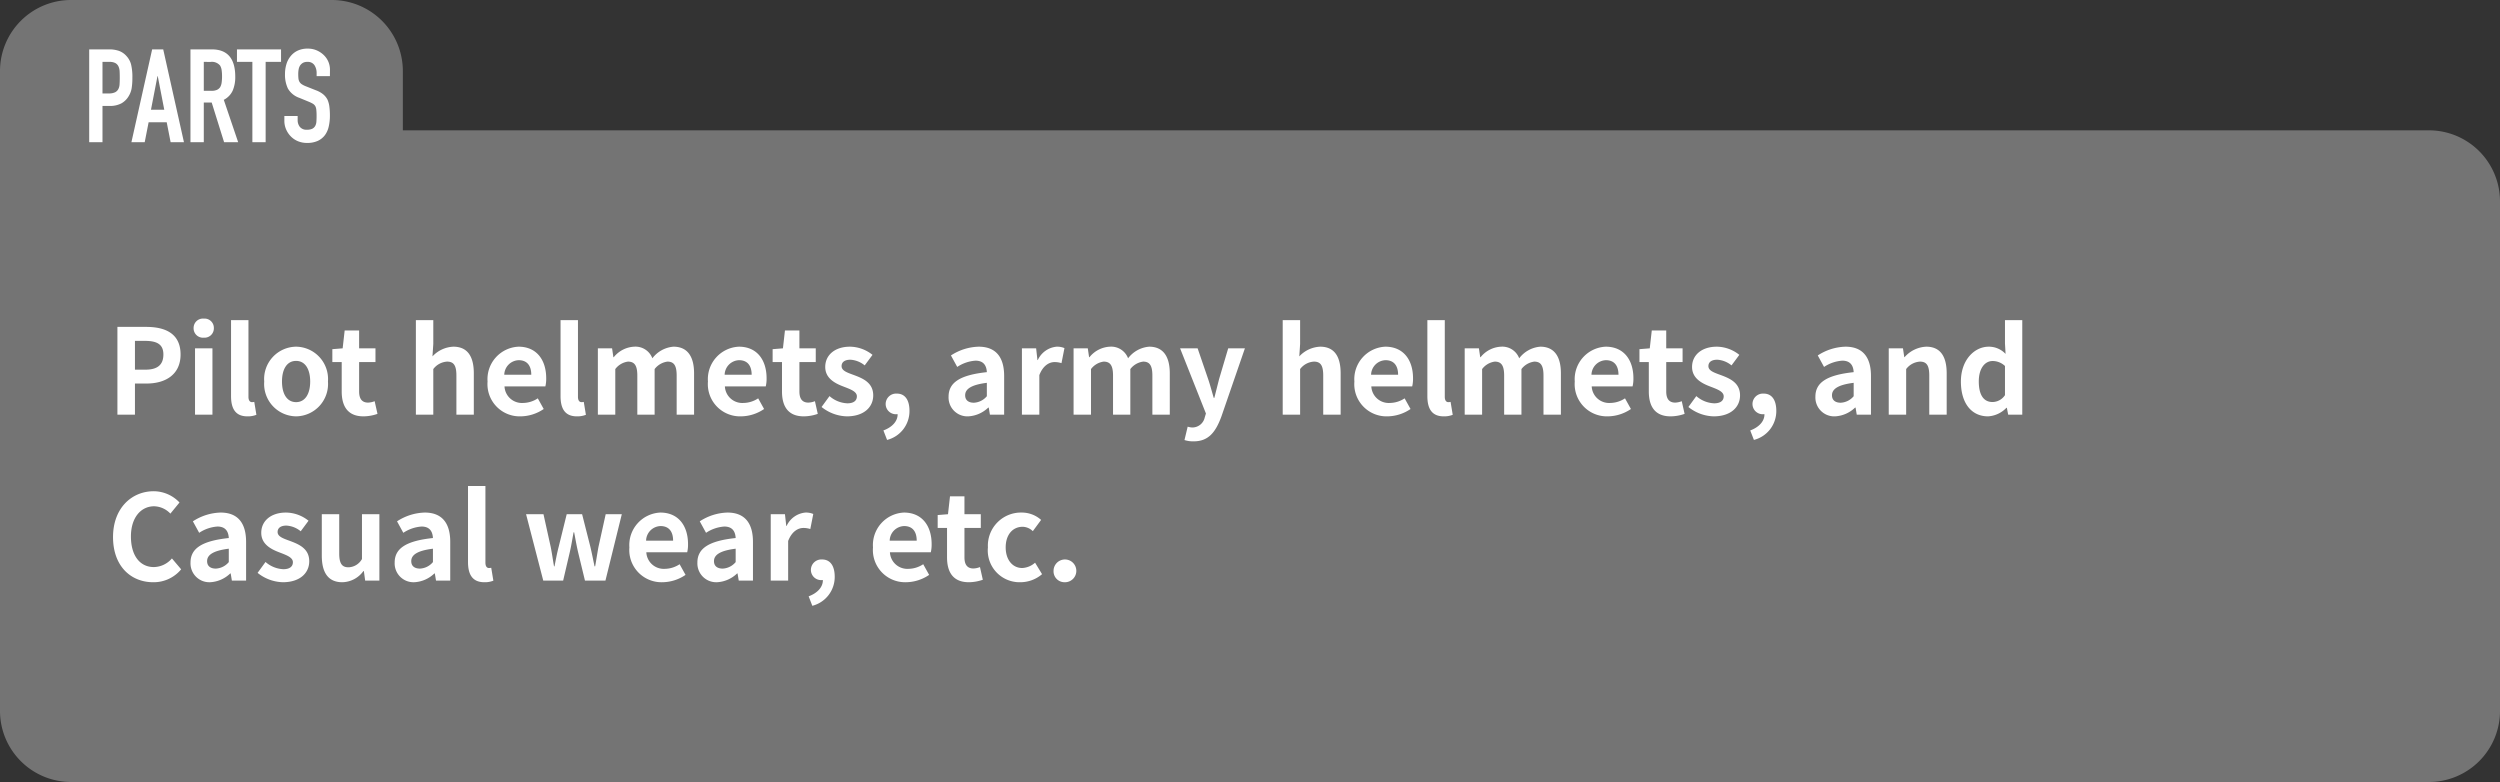 <svg xmlns="http://www.w3.org/2000/svg" width="211" height="66" viewBox="0 0 211 66">
  <rect x="0" y="0" width="211" height="66" fill="#333333" stroke="none"/>
  <g id="グループ_142" data-name="グループ 142" transform="translate(-8128 -10405)">
    <path id="パス_3726" data-name="パス 3726" d="M6,0H205a6,6,0,0,1,6,6V49a6,6,0,0,1-6,6H6a6,6,0,0,1-6-6V6A6,6,0,0,1,6,0Z" transform="translate(8128 10416)" fill="#747474"/>
    <path id="パス_3727" data-name="パス 3727" d="M.91,0H2.39V-2.63h.99c1.59,0,2.86-.76,2.86-2.45,0-1.75-1.26-2.33-2.9-2.33H.91ZM2.39-3.8V-6.23h.84c1.02,0,1.56.29,1.56,1.15S4.3-3.8,3.28-3.8ZM7.46,0H8.93V-5.6H7.46ZM8.2-6.5a.788.788,0,0,0,.85-.81.786.786,0,0,0-.85-.8.789.789,0,0,0-.86.8A.791.791,0,0,0,8.2-6.5ZM11.88.14a1.963,1.963,0,0,0,.76-.13l-.18-1.09a.828.828,0,0,1-.2.02c-.14,0-.29-.11-.29-.45V-7.98H10.5v6.41C10.5-.53,10.86.14,11.88.14Zm4.11,0A2.732,2.732,0,0,0,18.68-2.8a2.732,2.732,0,0,0-2.69-2.94A2.732,2.732,0,0,0,13.3-2.8,2.732,2.732,0,0,0,15.99.14Zm0-1.2c-.76,0-1.19-.68-1.19-1.74s.43-1.74,1.19-1.74,1.19.69,1.19,1.74S16.75-1.06,15.99-1.06ZM21.68.14a3.619,3.619,0,0,0,1.18-.21l-.24-1.07a1.636,1.636,0,0,1-.55.12c-.5,0-.76-.3-.76-.94V-4.44h1.38V-5.6H21.31V-7.11H20.09L19.92-5.6l-.87.07v1.09h.79v2.48C19.84-.71,20.35.14,21.68.14ZM26.1,0h1.47V-3.85a1.574,1.574,0,0,1,1.16-.63c.55,0,.79.3.79,1.17V0h1.47V-3.49c0-1.41-.52-2.25-1.73-2.25a2.549,2.549,0,0,0-1.76.82l.07-1.05V-7.98H26.1Zm8.84.14a3.525,3.525,0,0,0,1.95-.62l-.5-.9a2.308,2.308,0,0,1-1.26.39,1.471,1.471,0,0,1-1.55-1.4h3.45a2.764,2.764,0,0,0,.07-.68c0-1.54-.8-2.67-2.34-2.67A2.744,2.744,0,0,0,32.15-2.8,2.719,2.719,0,0,0,34.94.14ZM33.56-3.37A1.26,1.26,0,0,1,34.78-4.6c.72,0,1.06.48,1.06,1.23ZM39.69.14a1.963,1.963,0,0,0,.76-.13l-.18-1.09a.828.828,0,0,1-.2.02c-.14,0-.29-.11-.29-.45V-7.98H38.31v6.41C38.31-.53,38.67.14,39.69.14ZM41.46,0h1.47V-3.85A1.6,1.6,0,0,1,44-4.48c.53,0,.79.3.79,1.17V0h1.46V-3.85a1.634,1.634,0,0,1,1.08-.63c.53,0,.78.3.78,1.17V0h1.47V-3.49c0-1.41-.55-2.25-1.74-2.25a2.484,2.484,0,0,0-1.78.98,1.524,1.524,0,0,0-1.54-.98,2.358,2.358,0,0,0-1.72.89h-.03l-.11-.75h-1.2ZM53.54.14a3.525,3.525,0,0,0,1.95-.62l-.5-.9a2.308,2.308,0,0,1-1.26.39,1.471,1.471,0,0,1-1.55-1.4h3.45a2.764,2.764,0,0,0,.07-.68c0-1.54-.8-2.67-2.34-2.67A2.744,2.744,0,0,0,50.75-2.8,2.719,2.719,0,0,0,53.54.14ZM52.16-3.37A1.26,1.26,0,0,1,53.38-4.6c.72,0,1.06.48,1.06,1.23ZM58.84.14a3.619,3.619,0,0,0,1.18-.21l-.24-1.07a1.636,1.636,0,0,1-.55.12c-.5,0-.76-.3-.76-.94V-4.44h1.38V-5.6H58.47V-7.11H57.25L57.08-5.6l-.87.07v1.09H57v2.48C57-.71,57.51.14,58.84.14Zm3.63,0c1.46,0,2.23-.79,2.23-1.77,0-1.04-.82-1.41-1.56-1.69-.59-.22-1.11-.37-1.11-.78,0-.32.24-.54.75-.54a2.085,2.085,0,0,1,1.2.48l.66-.89a3.1,3.1,0,0,0-1.9-.69c-1.28,0-2.09.71-2.09,1.71,0,.94.79,1.37,1.5,1.64.59.23,1.17.42,1.17.84,0,.35-.25.59-.81.59a2.431,2.431,0,0,1-1.5-.61l-.67.92A3.552,3.552,0,0,0,62.47.14Zm3.4,1.99A2.512,2.512,0,0,0,67.76-.33c0-.91-.38-1.45-1.06-1.45a.884.884,0,0,0-.95.87.863.863,0,0,0,.92.87h.09c.01.56-.42,1.08-1.2,1.37ZM72.72.14A2.633,2.633,0,0,0,74.41-.6h.04l.1.6h1.2V-3.27c0-1.62-.73-2.47-2.15-2.47A4.474,4.474,0,0,0,71.26-5l.53.97a3.164,3.164,0,0,1,1.54-.53c.69,0,.93.42.96.97-2.26.24-3.23.87-3.23,2.07A1.591,1.591,0,0,0,72.72.14Zm.48-1.15c-.43,0-.74-.19-.74-.63,0-.5.46-.88,1.83-1.05v1.13A1.522,1.522,0,0,1,73.2-1.01ZM77.25,0h1.47V-3.34c.31-.81.84-1.1,1.28-1.1a1.871,1.871,0,0,1,.59.09l.25-1.27a1.584,1.584,0,0,0-.66-.12,1.94,1.94,0,0,0-1.59,1.13h-.03l-.11-.99h-1.2Zm4.36,0h1.47V-3.85a1.6,1.6,0,0,1,1.07-.63c.53,0,.79.3.79,1.17V0H86.4V-3.85a1.634,1.634,0,0,1,1.08-.63c.53,0,.78.3.78,1.17V0h1.47V-3.49c0-1.41-.55-2.25-1.74-2.25a2.484,2.484,0,0,0-1.78.98,1.524,1.524,0,0,0-1.54-.98,2.358,2.358,0,0,0-1.72.89h-.03l-.11-.75h-1.2ZM91.74,2.25c1.25,0,1.85-.76,2.34-2.08L96.07-5.6H94.66L93.89-3c-.13.52-.27,1.06-.4,1.58h-.05c-.16-.54-.3-1.08-.47-1.58l-.89-2.6H90.6L92.78-.1l-.1.33a1.072,1.072,0,0,1-1.05.85,1.506,1.506,0,0,1-.39-.07l-.27,1.13A2.371,2.371,0,0,0,91.74,2.25ZM99.26,0h1.47V-3.85a1.574,1.574,0,0,1,1.16-.63c.55,0,.79.3.79,1.17V0h1.47V-3.49c0-1.41-.52-2.25-1.73-2.25a2.549,2.549,0,0,0-1.76.82l.07-1.05V-7.98H99.26Zm8.84.14a3.526,3.526,0,0,0,1.95-.62l-.5-.9a2.308,2.308,0,0,1-1.26.39,1.471,1.471,0,0,1-1.55-1.4h3.45a2.764,2.764,0,0,0,.07-.68c0-1.54-.8-2.67-2.34-2.67a2.744,2.744,0,0,0-2.61,2.94A2.719,2.719,0,0,0,108.1.14Zm-1.38-3.51a1.26,1.26,0,0,1,1.22-1.23c.72,0,1.06.48,1.06,1.23ZM112.85.14a1.963,1.963,0,0,0,.76-.13l-.18-1.09a.828.828,0,0,1-.2.02c-.14,0-.29-.11-.29-.45V-7.98h-1.47v6.41C111.47-.53,111.83.14,112.85.14ZM114.62,0h1.47V-3.85a1.6,1.6,0,0,1,1.07-.63c.53,0,.79.3.79,1.17V0h1.46V-3.85a1.634,1.634,0,0,1,1.08-.63c.53,0,.78.3.78,1.17V0h1.47V-3.49c0-1.41-.55-2.25-1.74-2.25a2.484,2.484,0,0,0-1.78.98,1.524,1.524,0,0,0-1.54-.98,2.358,2.358,0,0,0-1.72.89h-.03l-.11-.75h-1.2ZM126.7.14a3.525,3.525,0,0,0,1.95-.62l-.5-.9a2.308,2.308,0,0,1-1.26.39,1.471,1.471,0,0,1-1.55-1.4h3.45a2.764,2.764,0,0,0,.07-.68c0-1.54-.8-2.67-2.34-2.67a2.744,2.744,0,0,0-2.61,2.94A2.719,2.719,0,0,0,126.7.14Zm-1.38-3.51a1.26,1.26,0,0,1,1.22-1.23c.72,0,1.06.48,1.06,1.23ZM132,.14a3.619,3.619,0,0,0,1.18-.21l-.24-1.07a1.636,1.636,0,0,1-.55.12c-.5,0-.76-.3-.76-.94V-4.44h1.38V-5.6h-1.38V-7.11h-1.22l-.17,1.51-.87.07v1.09h.79v2.48C130.16-.71,130.67.14,132,.14Zm3.63,0c1.46,0,2.23-.79,2.23-1.77,0-1.04-.82-1.41-1.56-1.69-.59-.22-1.11-.37-1.11-.78,0-.32.24-.54.75-.54a2.085,2.085,0,0,1,1.2.48l.66-.89a3.1,3.1,0,0,0-1.9-.69c-1.28,0-2.09.71-2.09,1.71,0,.94.79,1.37,1.5,1.64.59.23,1.17.42,1.17.84,0,.35-.25.59-.81.59a2.431,2.431,0,0,1-1.5-.61l-.67.92A3.552,3.552,0,0,0,135.63.14Zm3.4,1.99a2.512,2.512,0,0,0,1.89-2.46c0-.91-.38-1.45-1.06-1.45a.884.884,0,0,0-.95.87.863.863,0,0,0,.92.87h.09c.01.56-.42,1.08-1.2,1.37ZM145.88.14a2.633,2.633,0,0,0,1.69-.74h.04l.1.6h1.2V-3.27c0-1.62-.73-2.47-2.15-2.47a4.474,4.474,0,0,0-2.34.74l.53.97a3.164,3.164,0,0,1,1.54-.53c.69,0,.93.42.96.97-2.26.24-3.23.87-3.23,2.07A1.591,1.591,0,0,0,145.88.14Zm.48-1.15c-.43,0-.74-.19-.74-.63,0-.5.46-.88,1.83-1.05v1.13A1.522,1.522,0,0,1,146.36-1.01ZM150.41,0h1.47V-3.85a1.574,1.574,0,0,1,1.16-.63c.55,0,.79.3.79,1.17V0h1.47V-3.49c0-1.41-.52-2.25-1.73-2.25a2.581,2.581,0,0,0-1.82.88h-.03l-.11-.74h-1.2Zm8.38.14a2.323,2.323,0,0,0,1.55-.72h.04l.11.58h1.19V-7.98h-1.46v1.97l.05.88a1.927,1.927,0,0,0-1.42-.61c-1.21,0-2.35,1.12-2.35,2.94C156.5-.96,157.4.14,158.79.14Zm.38-1.21c-.74,0-1.16-.58-1.16-1.74,0-1.12.53-1.72,1.16-1.72a1.51,1.51,0,0,1,1.05.42v2.46A1.274,1.274,0,0,1,159.17-1.07ZM3.93,14.14a3,3,0,0,0,2.36-1.09l-.78-.92a2.041,2.041,0,0,1-1.53.73c-1.17,0-1.93-.97-1.93-2.58,0-1.59.84-2.55,1.96-2.55a1.949,1.949,0,0,1,1.37.62l.77-.94a3.019,3.019,0,0,0-2.17-.95C2.11,6.46.54,7.89.54,10.33.54,12.8,2.06,14.14,3.93,14.14Zm4.81,0a2.633,2.633,0,0,0,1.69-.74h.04l.1.6h1.2V10.73c0-1.62-.73-2.47-2.15-2.47A4.474,4.474,0,0,0,7.28,9l.53.97a3.164,3.164,0,0,1,1.54-.53c.69,0,.93.42.96.97-2.26.24-3.23.87-3.23,2.07A1.591,1.591,0,0,0,8.74,14.14Zm.48-1.15c-.43,0-.74-.19-.74-.63,0-.5.46-.88,1.83-1.05v1.13A1.522,1.522,0,0,1,9.22,12.99Zm5.65,1.15c1.46,0,2.23-.79,2.23-1.77,0-1.04-.82-1.41-1.56-1.69-.59-.22-1.11-.37-1.11-.78,0-.32.24-.54.75-.54a2.085,2.085,0,0,1,1.2.48l.66-.89a3.1,3.1,0,0,0-1.9-.69c-1.28,0-2.09.71-2.09,1.71,0,.94.79,1.37,1.5,1.64.59.23,1.17.42,1.17.84,0,.35-.25.59-.81.59a2.431,2.431,0,0,1-1.5-.61l-.67.92A3.552,3.552,0,0,0,14.87,14.14Zm5.02,0a2.247,2.247,0,0,0,1.78-.94h.04l.11.8h1.2V8.4H21.55v3.78a1.349,1.349,0,0,1-1.14.7c-.54,0-.78-.31-.78-1.17V8.4H18.16v3.5C18.16,13.3,18.68,14.14,19.89,14.14Zm6.08,0a2.633,2.633,0,0,0,1.69-.74h.04l.1.6H29V10.73c0-1.62-.73-2.47-2.15-2.47A4.474,4.474,0,0,0,24.51,9l.53.97a3.164,3.164,0,0,1,1.54-.53c.69,0,.93.42.96.97-2.26.24-3.23.87-3.23,2.07A1.591,1.591,0,0,0,25.97,14.14Zm.48-1.15c-.43,0-.74-.19-.74-.63,0-.5.46-.88,1.83-1.05v1.13A1.522,1.522,0,0,1,26.45,12.99Zm5.43,1.15a1.963,1.963,0,0,0,.76-.13l-.18-1.09a.828.828,0,0,1-.2.02c-.14,0-.29-.11-.29-.45V6.02H30.5v6.41C30.5,13.47,30.86,14.14,31.88,14.14ZM36.85,14h1.68l.57-2.44c.12-.52.2-1.04.31-1.63h.05c.11.59.2,1.1.32,1.63L40.37,14H42.1l1.38-5.6H42.12l-.61,2.76c-.1.55-.18,1.08-.28,1.64h-.05c-.12-.56-.22-1.09-.35-1.64l-.7-2.76h-1.3l-.68,2.76c-.14.54-.24,1.08-.35,1.64h-.04c-.1-.56-.17-1.09-.28-1.64L36.87,8.4H35.4Zm10.06.14a3.526,3.526,0,0,0,1.95-.62l-.5-.9a2.308,2.308,0,0,1-1.26.39,1.471,1.471,0,0,1-1.55-1.4H49a2.764,2.764,0,0,0,.07-.68c0-1.54-.8-2.67-2.34-2.67a2.744,2.744,0,0,0-2.61,2.94A2.719,2.719,0,0,0,46.91,14.14Zm-1.38-3.51A1.26,1.26,0,0,1,46.75,9.4c.72,0,1.06.48,1.06,1.23Zm5.99,3.51a2.633,2.633,0,0,0,1.69-.74h.04l.1.6h1.2V10.73c0-1.62-.73-2.47-2.15-2.47A4.474,4.474,0,0,0,50.06,9l.53.97a3.164,3.164,0,0,1,1.54-.53c.69,0,.93.42.96.97-2.26.24-3.23.87-3.23,2.07A1.591,1.591,0,0,0,51.52,14.14ZM52,12.99c-.43,0-.74-.19-.74-.63,0-.5.46-.88,1.83-1.05v1.13A1.522,1.522,0,0,1,52,12.99ZM56.05,14h1.47V10.66c.31-.81.84-1.1,1.28-1.1a1.871,1.871,0,0,1,.59.09l.25-1.27a1.584,1.584,0,0,0-.66-.12,1.94,1.94,0,0,0-1.59,1.13h-.03l-.11-.99h-1.2Zm3.51,2.13a2.512,2.512,0,0,0,1.89-2.46c0-.91-.38-1.45-1.06-1.45a.884.884,0,0,0-.95.87.863.863,0,0,0,.92.87h.09c.01.56-.42,1.08-1.2,1.37Zm7.91-1.99a3.526,3.526,0,0,0,1.95-.62l-.5-.9a2.308,2.308,0,0,1-1.26.39,1.471,1.471,0,0,1-1.55-1.4h3.45a2.764,2.764,0,0,0,.07-.68c0-1.54-.8-2.67-2.34-2.67a2.744,2.744,0,0,0-2.61,2.94A2.719,2.719,0,0,0,67.47,14.14Zm-1.38-3.51A1.26,1.26,0,0,1,67.31,9.4c.72,0,1.06.48,1.06,1.23Zm6.68,3.51a3.619,3.619,0,0,0,1.18-.21l-.24-1.07a1.636,1.636,0,0,1-.55.12c-.5,0-.76-.3-.76-.94V9.56h1.38V8.4H72.4V6.89H71.18L71.01,8.4l-.87.07V9.56h.79v2.48C70.93,13.29,71.44,14.14,72.77,14.14Zm4.34,0a2.822,2.822,0,0,0,1.84-.68l-.59-.97a1.739,1.739,0,0,1-1.09.45c-.8,0-1.39-.68-1.39-1.74s.58-1.74,1.44-1.74a1.275,1.275,0,0,1,.85.37l.7-.95a2.448,2.448,0,0,0-1.63-.62,2.793,2.793,0,0,0-2.86,2.94A2.68,2.68,0,0,0,77.11,14.14Zm3.72,0a.961.961,0,1,0-.91-.96A.921.921,0,0,0,80.83,14.14Z" transform="translate(8137 10440)" fill="#fff"/>
    <path id="パス_3728" data-name="パス 3728" d="M6,0H28a6,6,0,0,1,6,6V18H0V6A6,6,0,0,1,6,0Z" transform="translate(8128 10405)" fill="#747474"/>
    <path id="パス_3729" data-name="パス 3729" d="M.528,0V-7.832H2.211a2.5,2.5,0,0,1,.814.121,1.562,1.562,0,0,1,.638.429,1.678,1.678,0,0,1,.4.721,4.506,4.506,0,0,1,.11,1.116,5.538,5.538,0,0,1-.061.891,1.863,1.863,0,0,1-.259.682,1.638,1.638,0,0,1-.616.6,2.073,2.073,0,0,1-1.012.214H1.65V0ZM1.65-6.776v2.662h.539a1.147,1.147,0,0,0,.528-.1.623.623,0,0,0,.275-.275,1,1,0,0,0,.1-.407q.016-.242.016-.539,0-.275-.011-.522A1.13,1.13,0,0,0,3-6.391a.625.625,0,0,0-.264-.286,1.048,1.048,0,0,0-.506-.1ZM6.864-2.739l-.55-2.838H6.292l-.55,2.838ZM4.092,0,5.841-7.832h.935L8.525,0H7.4l-.33-1.683H5.544L5.214,0ZM10.2-6.776v2.442h.638a1.129,1.129,0,0,0,.473-.082.643.643,0,0,0,.275-.236,1.075,1.075,0,0,0,.121-.38,3.649,3.649,0,0,0,.033-.522,3.649,3.649,0,0,0-.033-.523,1.046,1.046,0,0,0-.132-.39.893.893,0,0,0-.792-.308ZM9.075,0V-7.832h1.8q1.98,0,1.98,2.3a2.9,2.9,0,0,1-.214,1.177,1.663,1.663,0,0,1-.753.781L13.1,0H11.913L10.868-3.344H10.2V0ZM14.3,0V-6.776H13V-7.832H16.72v1.056h-1.3V0Zm6.545-5.577H19.723V-5.83a1.2,1.2,0,0,0-.181-.666.671.671,0,0,0-.611-.28.706.706,0,0,0-.374.088.738.738,0,0,0-.231.22.93.93,0,0,0-.121.325,2.119,2.119,0,0,0-.033.379,3.719,3.719,0,0,0,.016.385.731.731,0,0,0,.083.275.612.612,0,0,0,.193.209,1.768,1.768,0,0,0,.347.176l.858.341a2.127,2.127,0,0,1,.605.336,1.45,1.45,0,0,1,.363.446A2.082,2.082,0,0,1,20.8-3a5.933,5.933,0,0,1,.044.765,4.031,4.031,0,0,1-.1.919,1.935,1.935,0,0,1-.319.72,1.583,1.583,0,0,1-.6.484,2.134,2.134,0,0,1-.913.176,2,2,0,0,1-.759-.143,1.805,1.805,0,0,1-.6-.4,1.927,1.927,0,0,1-.4-.589A1.787,1.787,0,0,1,17-1.793v-.418h1.122v.352A.916.916,0,0,0,18.3-1.3a.707.707,0,0,0,.611.248.984.984,0,0,0,.445-.082.592.592,0,0,0,.248-.237.869.869,0,0,0,.1-.368q.016-.215.016-.479a4.742,4.742,0,0,0-.022-.506.871.871,0,0,0-.088-.319.618.618,0,0,0-.2-.2,2.608,2.608,0,0,0-.336-.165l-.8-.33a1.778,1.778,0,0,1-.973-.787,2.706,2.706,0,0,1-.247-1.227,2.845,2.845,0,0,1,.121-.836,1.9,1.9,0,0,1,.363-.682,1.664,1.664,0,0,1,.588-.457,1.964,1.964,0,0,1,.853-.17,1.861,1.861,0,0,1,.764.154,1.969,1.969,0,0,1,.6.407,1.7,1.7,0,0,1,.506,1.21Z" transform="translate(8135 10417)" fill="#fff"/>
  </g>
</svg>
